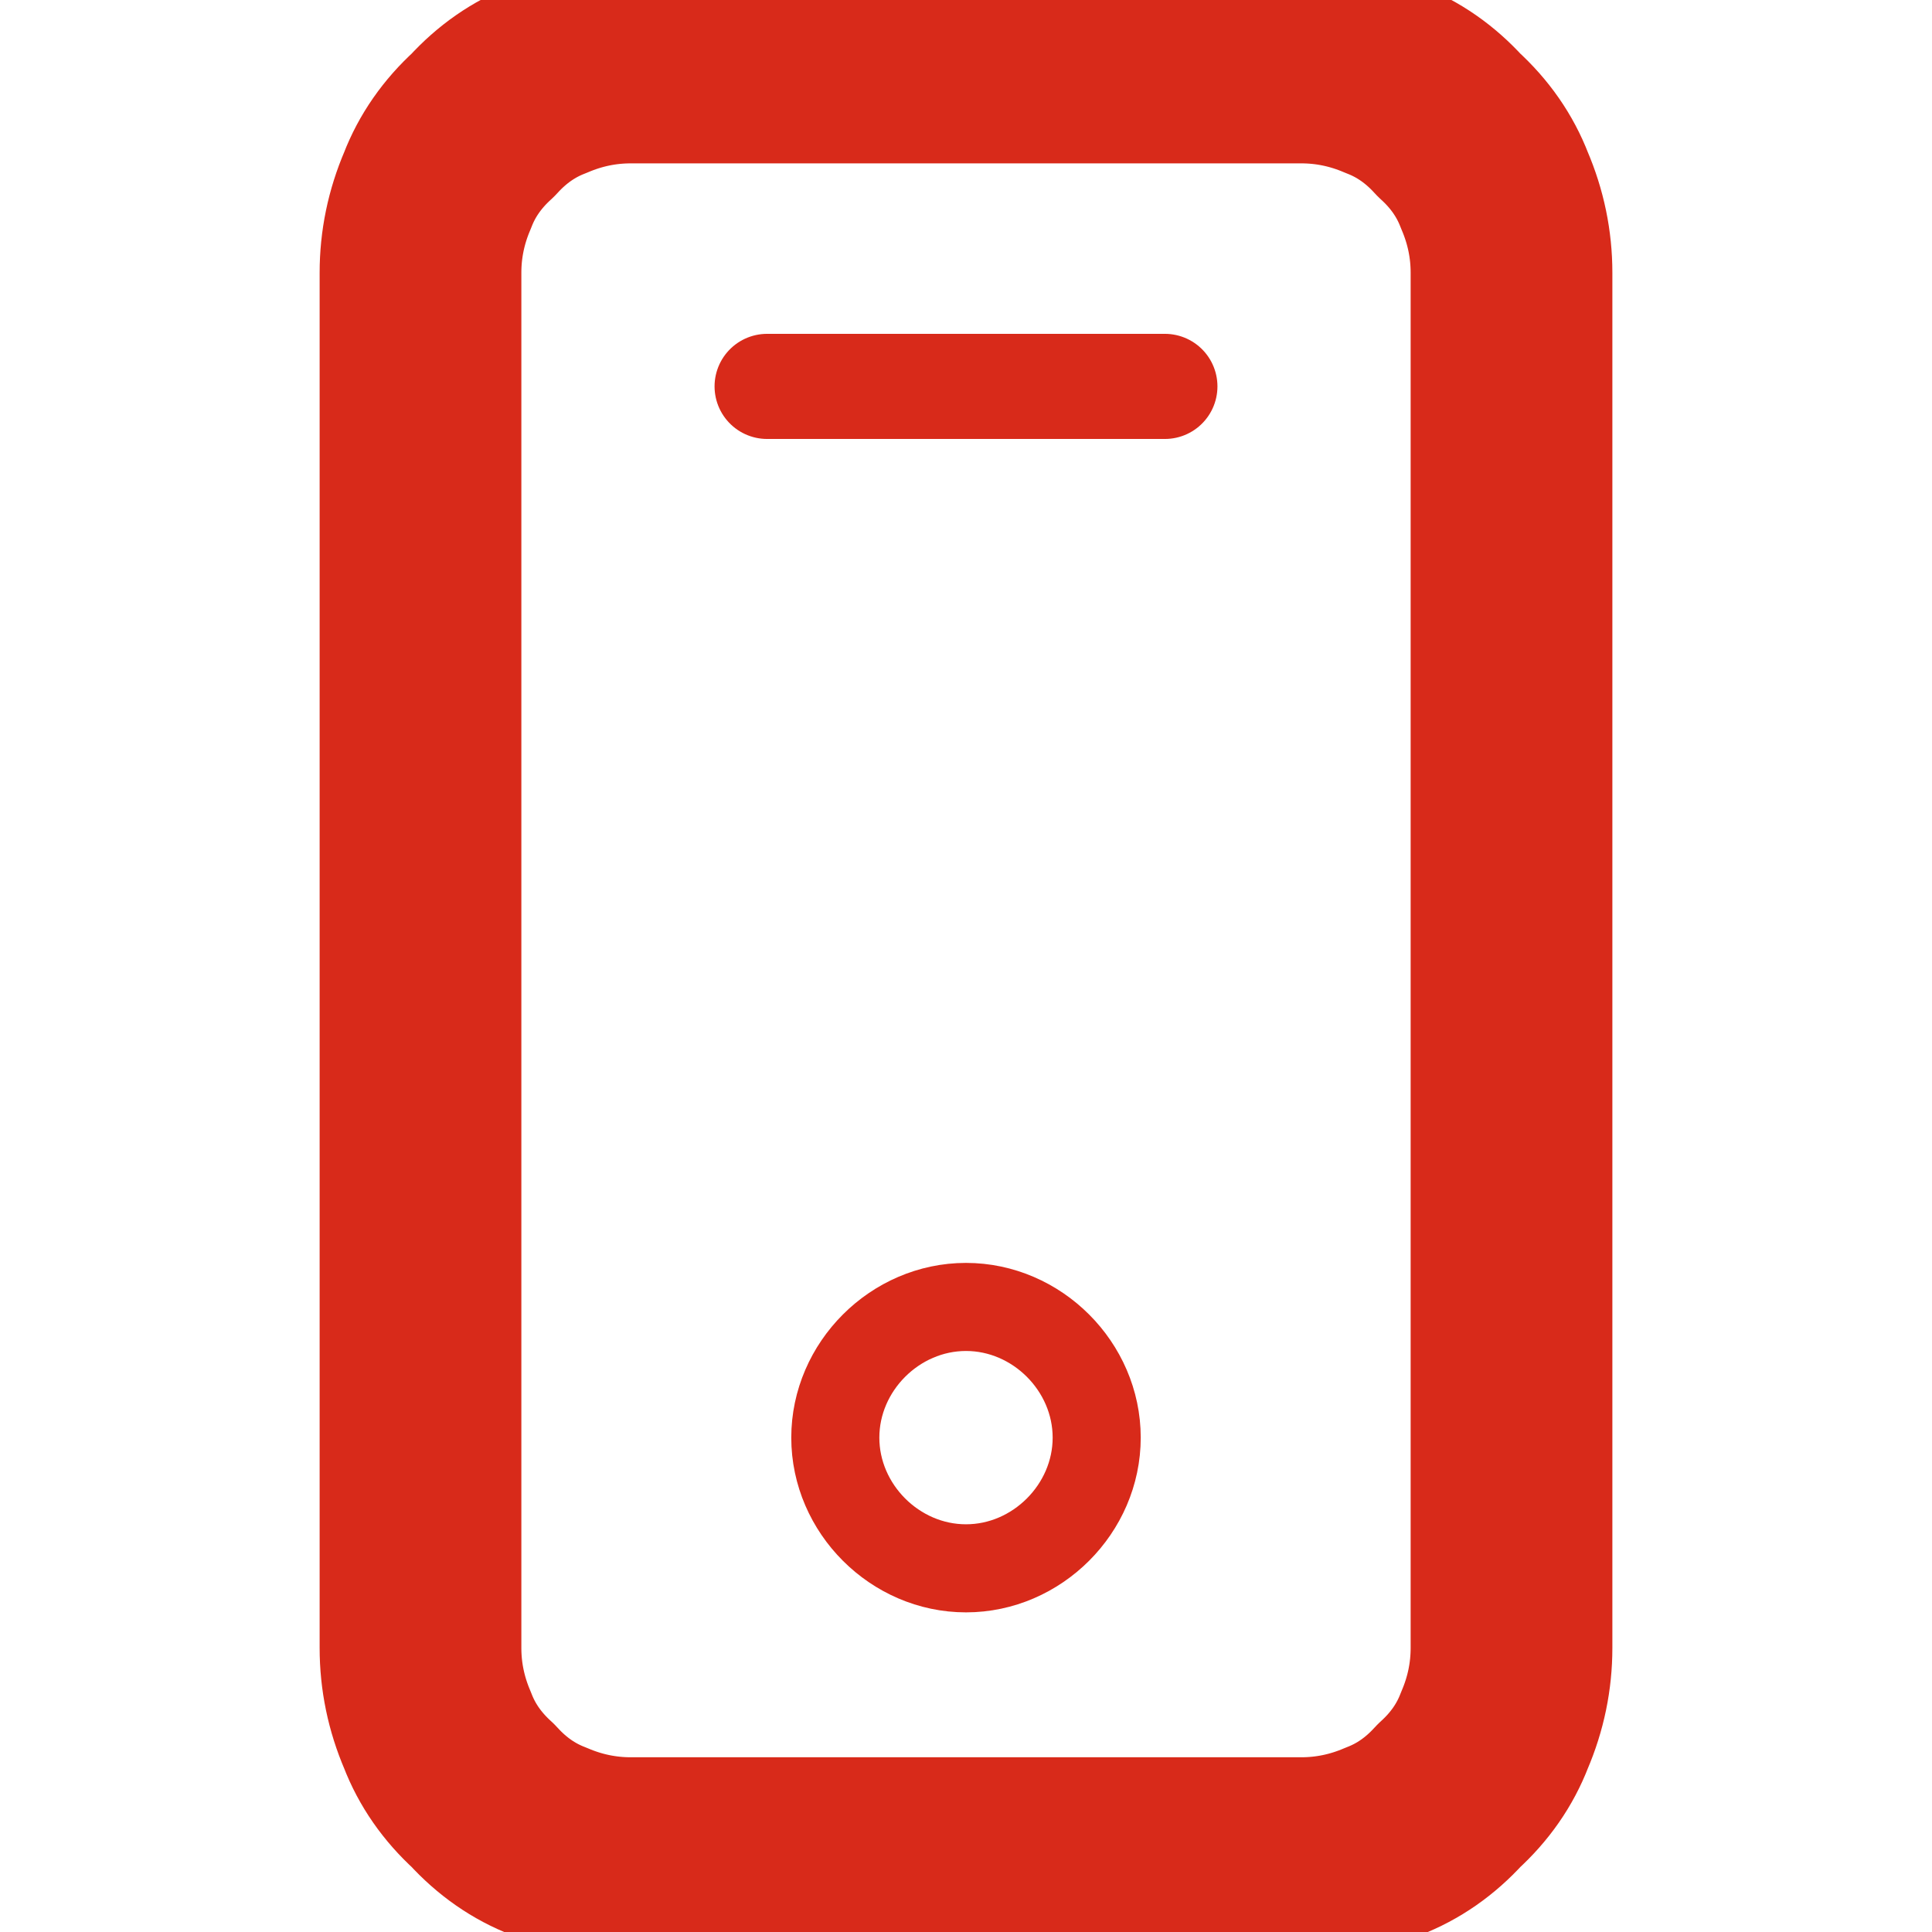 <svg version="1.2" xmlns="http://www.w3.org/2000/svg" viewBox="0 0 68 68" width="68" height="68"><style>.a{fill:none;stroke:#d82a1a;stroke-linecap:round;stroke-linejoin:round;stroke-width:7.1}.b{fill:none;stroke:#d82a1a;stroke-linecap:round;stroke-linejoin:round;stroke-width:3.7}.c{fill:none;stroke:#d82a1a;stroke-linecap:round;stroke-linejoin:round;stroke-width:3.1}.d{fill:none;stroke:#000;stroke-linecap:round;stroke-linejoin:round;stroke-width:3.1}</style><path class="a" d="m45.8 65.4h-23.6q-1.5 0-2.9-0.6-1.3-0.5-2.3-1.6-1.1-1-1.6-2.3-0.6-1.4-0.6-2.9v-48.4q0-1.5 0.6-2.9 0.5-1.3 1.6-2.3 1-1.1 2.3-1.6 1.4-0.6 2.9-0.6h23.6q1.5 0 2.9 0.6 1.3 0.5 2.3 1.6 1.1 1 1.6 2.3 0.6 1.4 0.6 2.9v48.4q0 1.5-0.6 2.9-0.5 1.3-1.6 2.3-1 1.1-2.3 1.6-1.4 0.6-2.9 0.6z"/><path class="b" d="m27 13.6h14"/><path class="c" d="m34 55.2c-2.5 0-4.6-2.1-4.6-4.6 0-2.5 2.1-4.6 4.6-4.6 2.5 0 4.6 2.1 4.6 4.6 0 2.5-2.1 4.6-4.6 4.6z"/><path class="d" d="m-58-49"/></svg>
